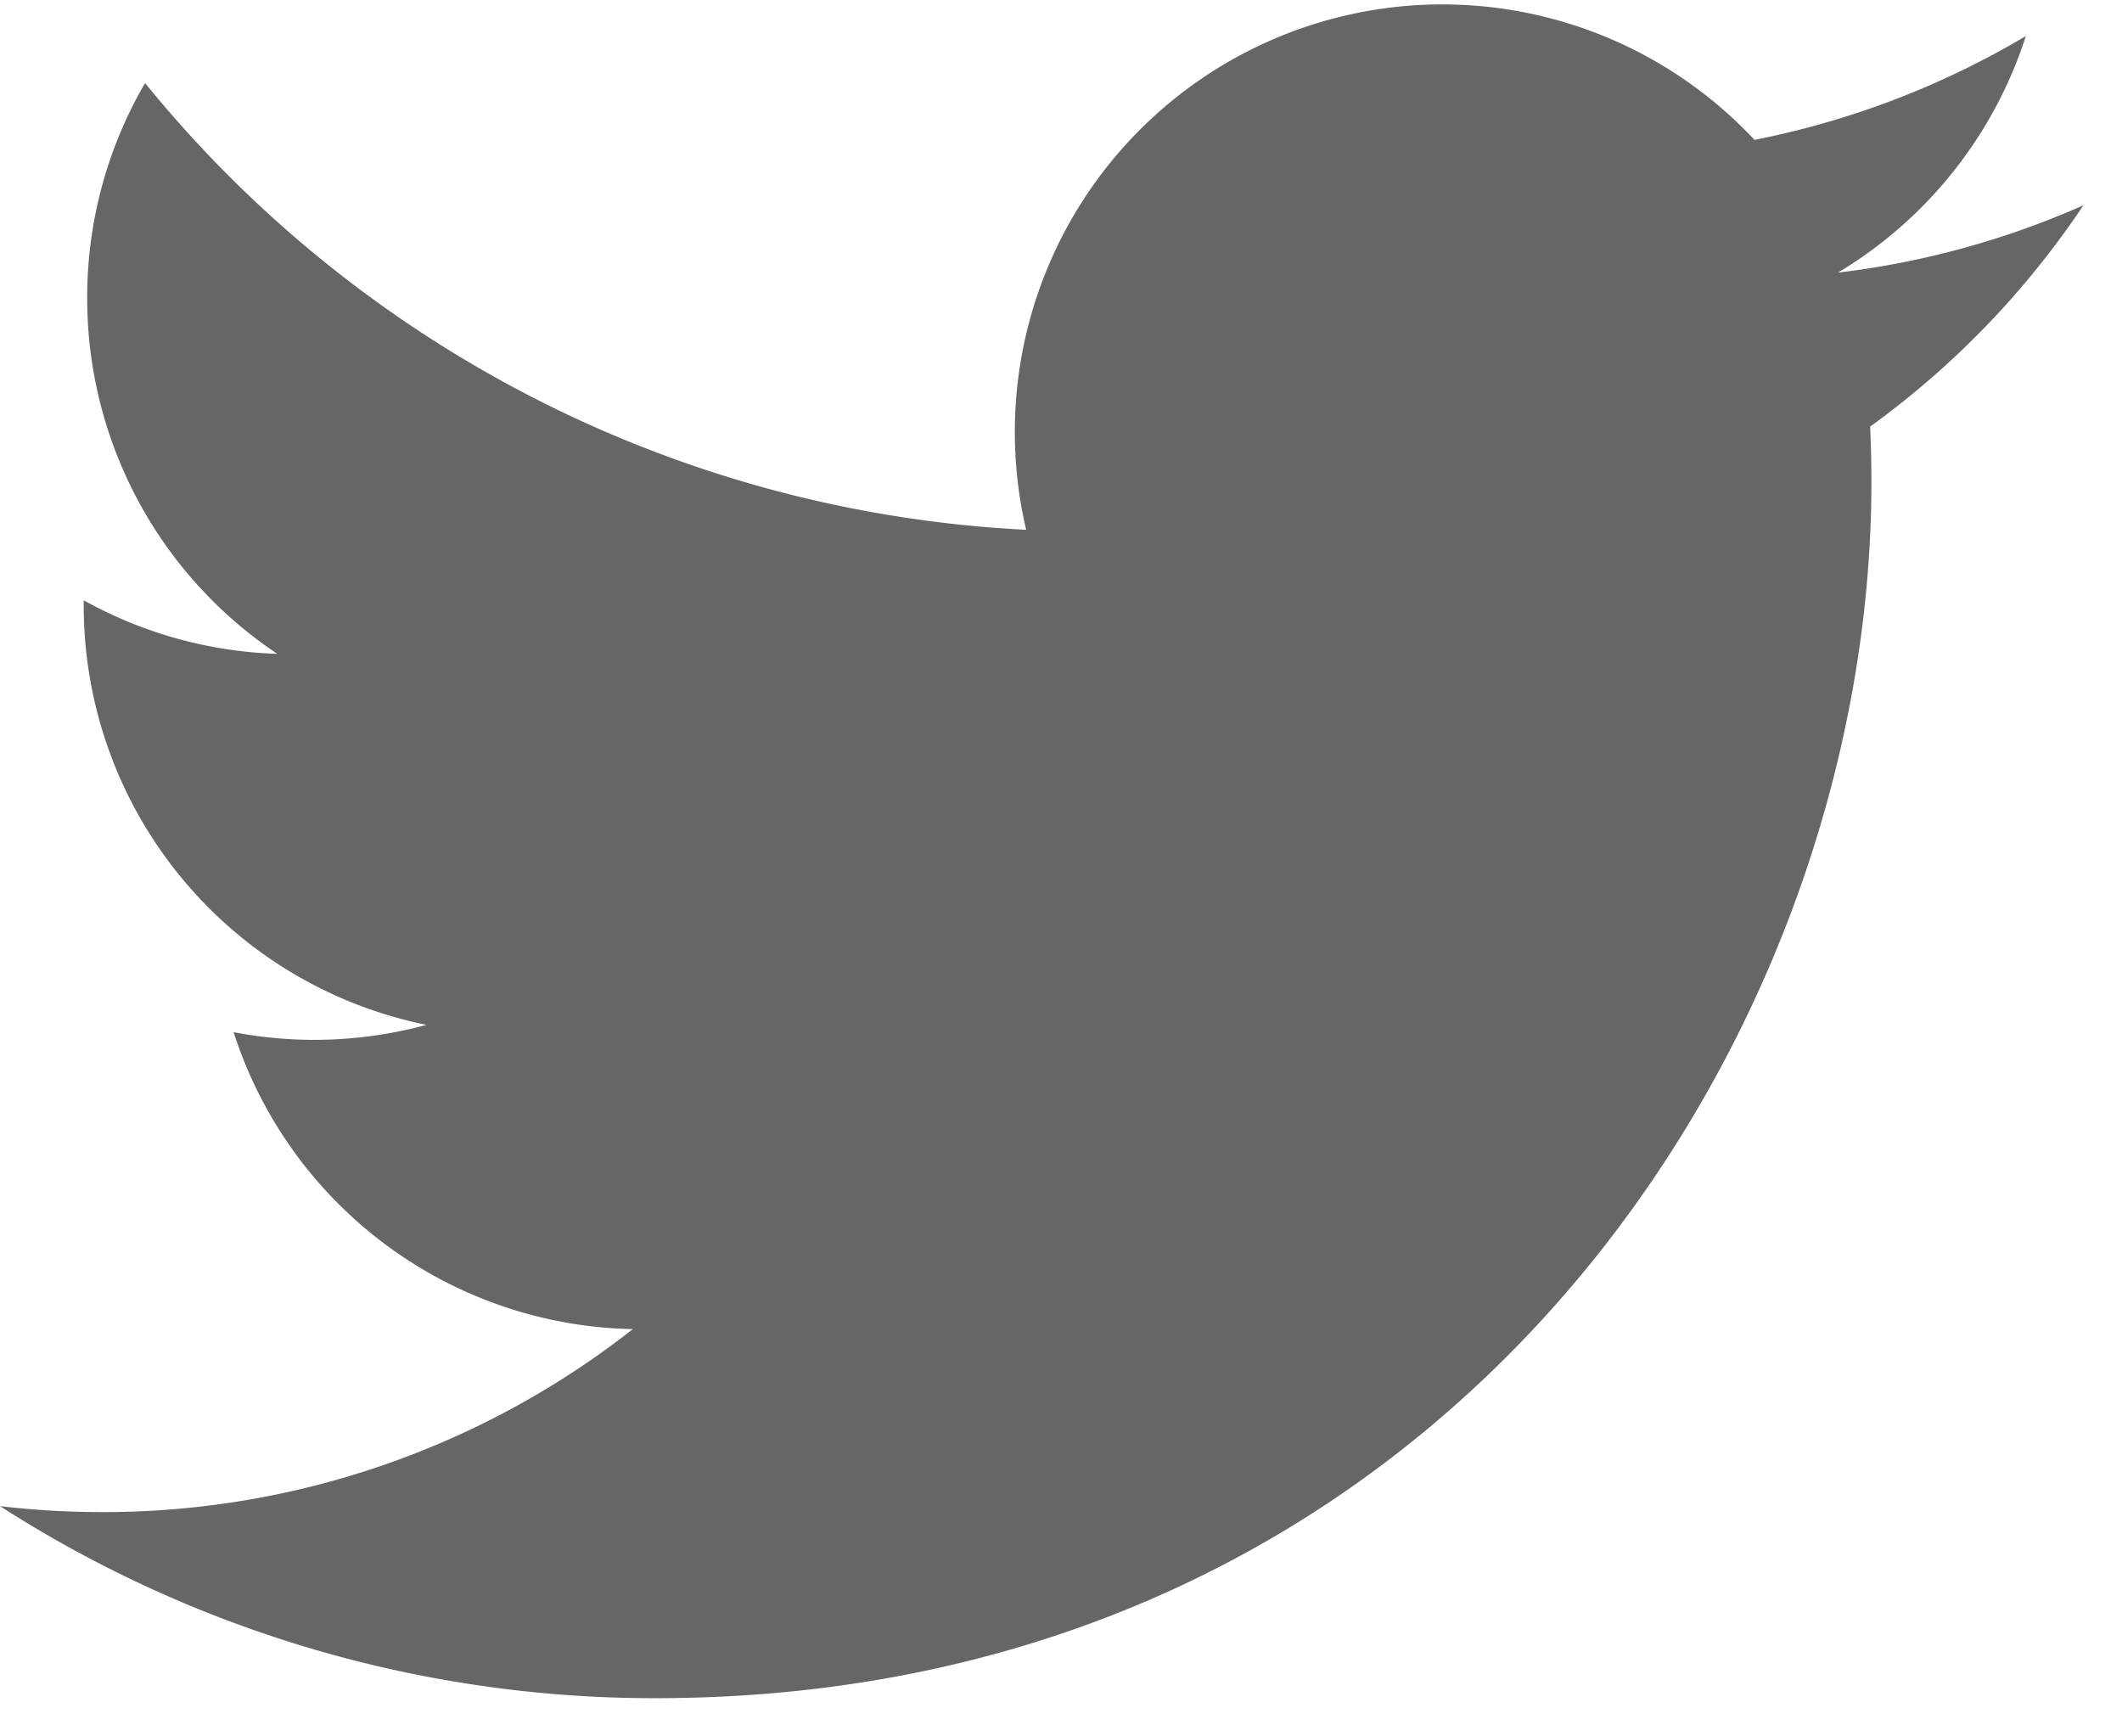 <svg width="22" height="18" xmlns="http://www.w3.org/2000/svg"><path d="M21.6 2.128a8.855 8.855 0 0 1-2.545.698A4.445 4.445 0 0 0 21.003.374 8.871 8.871 0 0 1 18.19 1.45a4.432 4.432 0 0 0-7.551 4.042A12.58 12.58 0 0 1 1.504.861a4.41 4.41 0 0 0-.6 2.228 4.43 4.43 0 0 0 1.971 3.689 4.414 4.414 0 0 1-2.007-.555v.056a4.434 4.434 0 0 0 3.554 4.345 4.436 4.436 0 0 1-2 .076 4.436 4.436 0 0 0 4.139 3.078 8.89 8.89 0 0 1-5.504 1.897c-.358 0-.71-.021-1.057-.062a12.543 12.543 0 0 0 6.793 1.991c8.151 0 12.609-6.753 12.609-12.609 0-.192-.005-.383-.013-.573A9.004 9.004 0 0 0 21.6 2.128" fill="#666" fill-rule="evenodd"/></svg>
